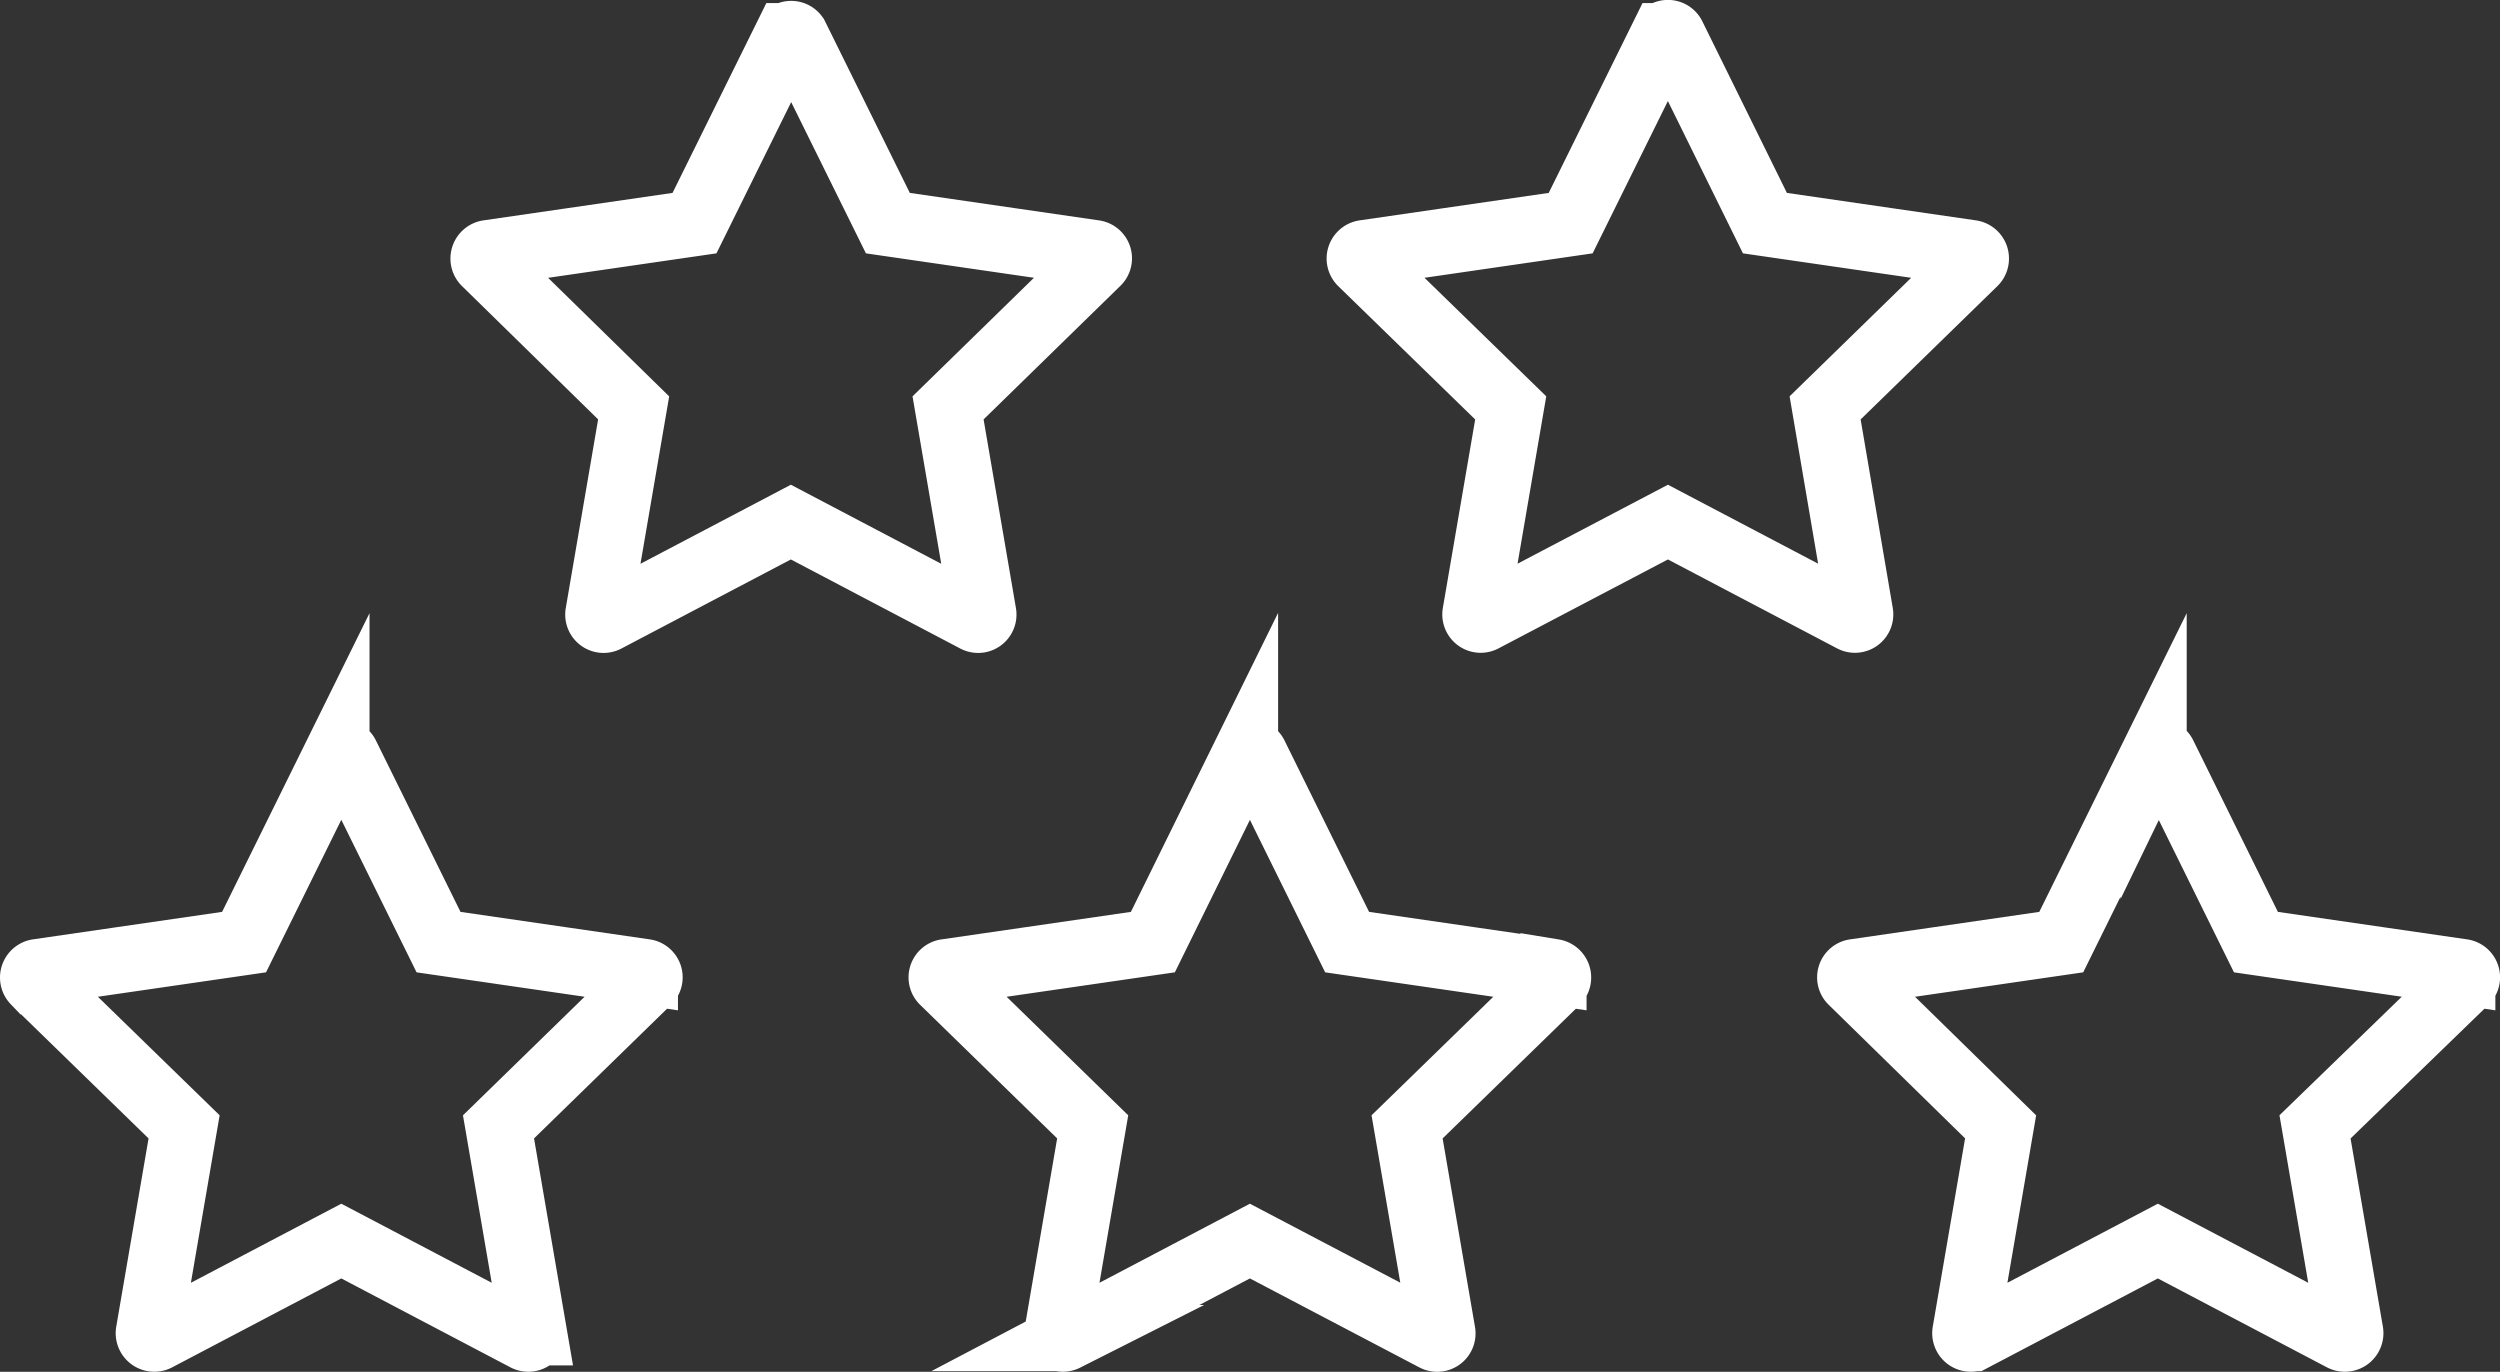 <svg xmlns="http://www.w3.org/2000/svg" viewBox="0 0 113.39 62.22"><rect x="0" y="0" width="113.39" height="62.22" fill="#333333" stroke="none"/><g id="a0361803-c4fd-490a-a6f6-8b05677a1837" data-name="Layer 2"><g id="a164c322-1a8e-4036-9407-7edbe8c41963" data-name="Layer 1"><path d="M98.13,34.24l4.19,8.49,9.36,1.36a.24.24,0,0,1,.13.42L105,51.11l1.6,9.32a.25.25,0,0,1-.36.26l-8.37-4.4-8.37,4.4a.25.25,0,0,1-.36-.26l1.6-9.32L84,44.51a.24.24,0,0,1,.13-.42l9.36-1.36,4.19-8.49A.25.25,0,0,1,98.13,34.24Z" fill="none" stroke="#fff" stroke-miterlimit="10" stroke-width="3"></path><path d="M36.08,1.64l4.19,8.48,9.36,1.36a.24.24,0,0,1,.13.42L43,18.5l1.6,9.33a.24.24,0,0,1-.36.25l-8.37-4.4-8.37,4.4a.24.24,0,0,1-.36-.25l1.6-9.33L22,11.9a.25.25,0,0,1,.14-.42l9.36-1.36,4.19-8.48A.24.24,0,0,1,36.08,1.64Z" fill="none" stroke="#fff" stroke-miterlimit="10" stroke-width="3"></path><path d="M75.87,1.64l4.18,8.48,9.36,1.36a.25.25,0,0,1,.14.42l-6.77,6.6,1.59,9.33a.24.24,0,0,1-.35.25l-8.37-4.4-8.38,4.4a.24.24,0,0,1-.35-.25l1.6-9.33-6.78-6.6a.25.25,0,0,1,.14-.42l9.36-1.36,4.19-8.48A.24.24,0,0,1,75.87,1.64Z" fill="none" stroke="#fff" stroke-miterlimit="10" stroke-width="3"></path><path d="M56.91,34.24l4.19,8.49,9.36,1.36a.25.25,0,0,1,.14.42l-6.78,6.6,1.6,9.32a.24.24,0,0,1-.35.26l-8.38-4.4-8.37,4.4a.25.25,0,0,1-.36-.26l1.6-9.32-6.77-6.6a.24.24,0,0,1,.14-.42l9.36-1.36,4.18-8.49A.25.25,0,0,1,56.91,34.24Z" fill="none" stroke="#fff" stroke-miterlimit="10" stroke-width="3"></path><path d="M15.7,34.24l4.19,8.49,9.36,1.36a.24.24,0,0,1,.13.42l-6.77,6.6,1.6,9.32a.25.25,0,0,1-.36.26l-8.37-4.4-8.37,4.4a.25.25,0,0,1-.36-.26l1.6-9.32-6.78-6.6a.25.25,0,0,1,.14-.42l9.36-1.36,4.19-8.49A.25.25,0,0,1,15.7,34.24Z" fill="none" stroke="#fff" stroke-miterlimit="10" stroke-width="3"></path></g></g></svg>
